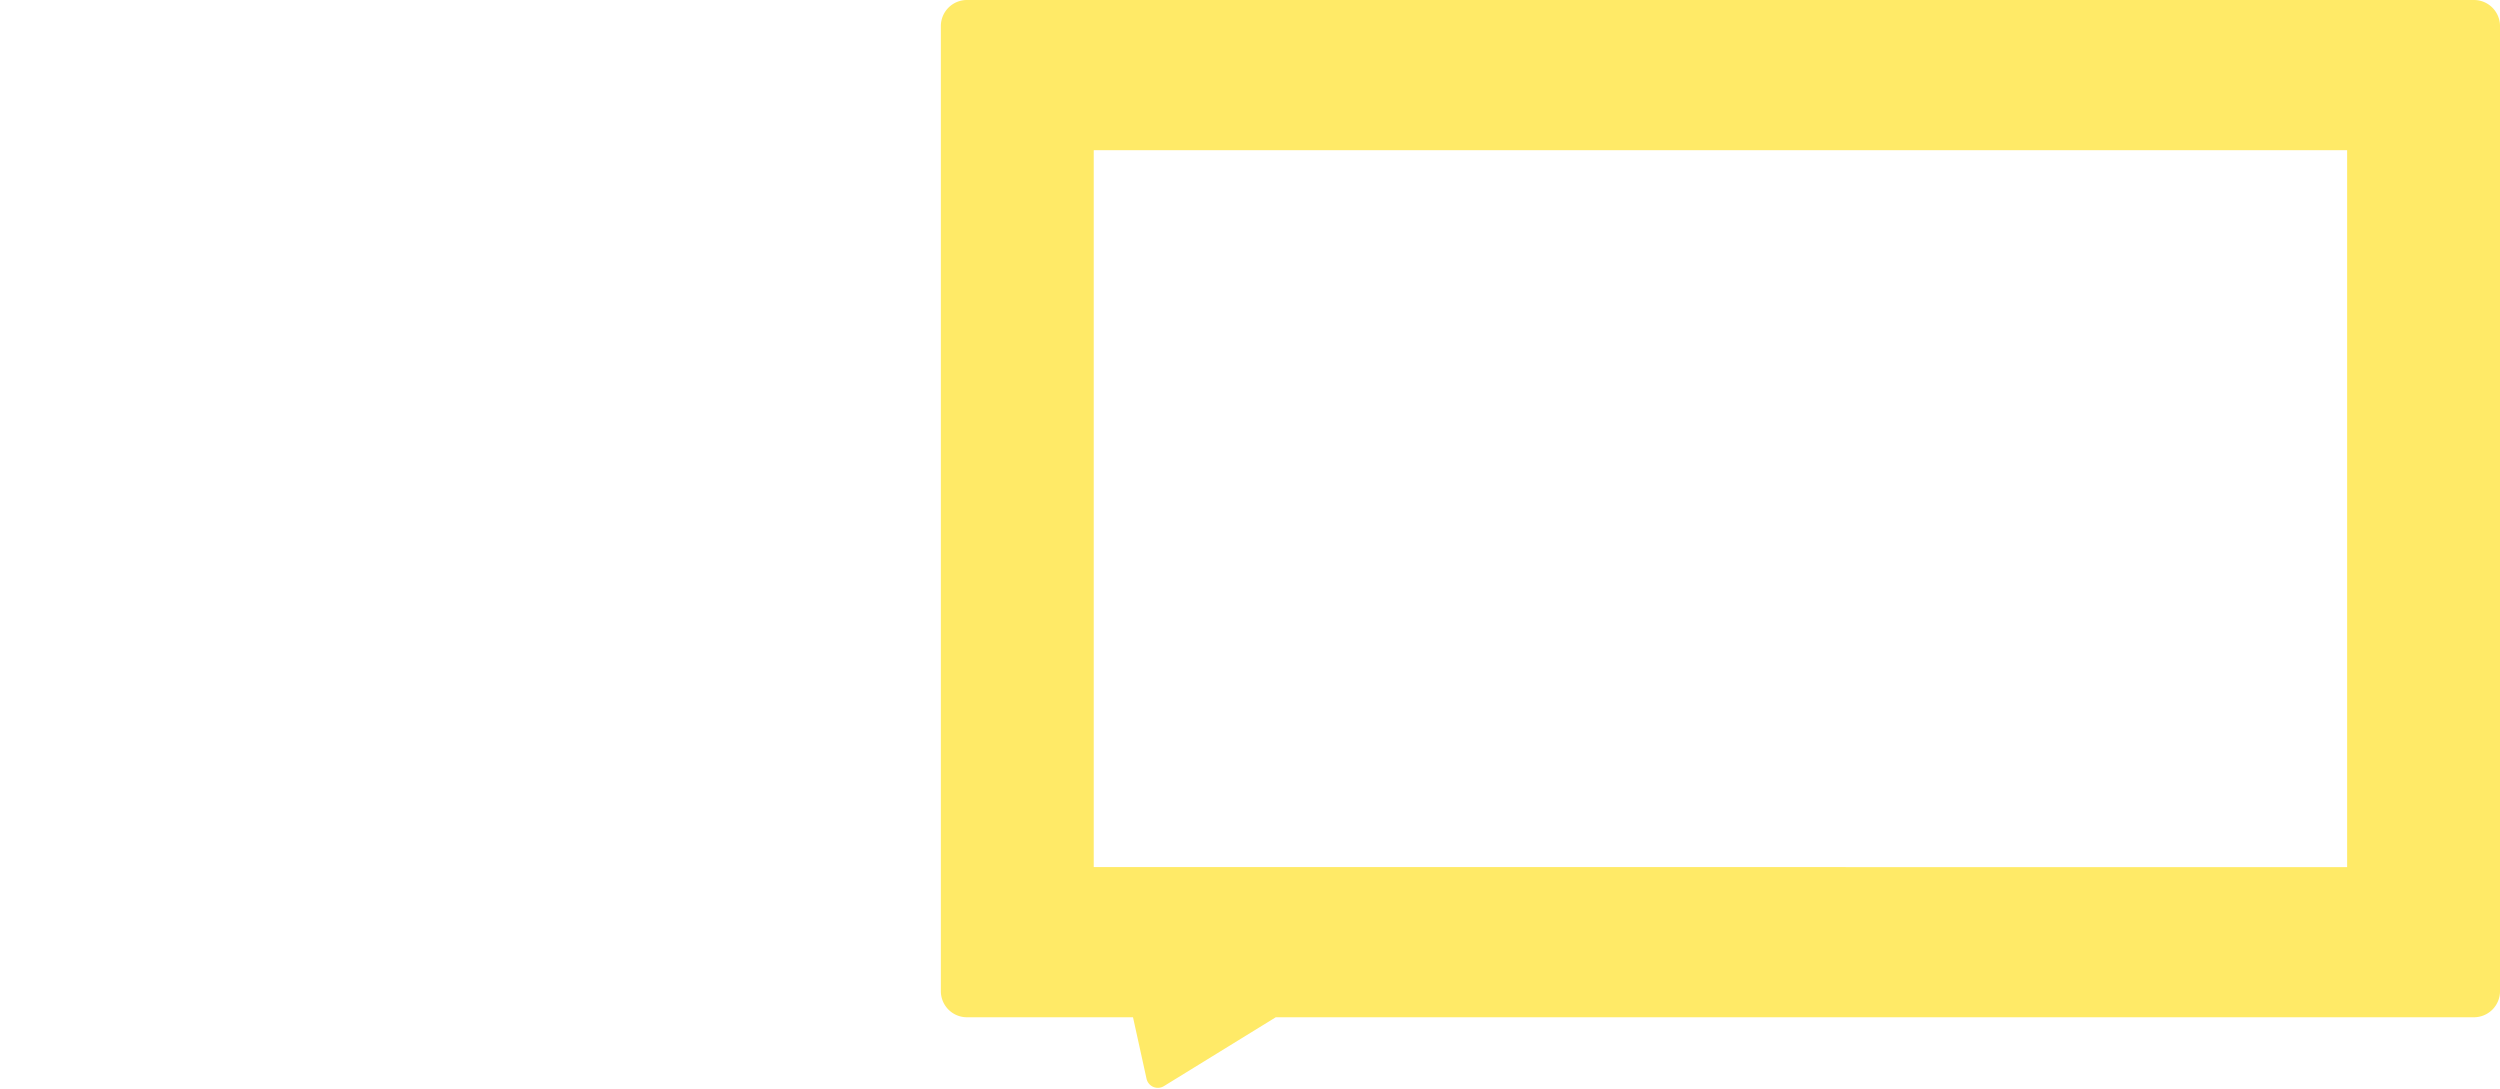 <svg xmlns="http://www.w3.org/2000/svg" viewBox="0 0 930 405">
  <defs>
    <style>
      .cls-1 {
        fill: #ffea67;
      }
    </style>
  </defs>
  <title>mainv</title>
  <g id="a_TOP_黄色">
    <path class="cls-1" d="M350,9.7V368.722a9.7,9.7,0,0,0,9.7,9.7h61.778l5.032,22.868a4.311,4.311,0,0,0,6.471,2.745l41.6-25.613H920.3a9.7,9.7,0,0,0,9.7-9.7V9.7A9.7,9.7,0,0,0,920.3,0H359.7A9.7,9.7,0,0,0,350,9.7Zm56.87,312.861V55.862H873.13v266.7Z"/>
  </g>
</svg>
